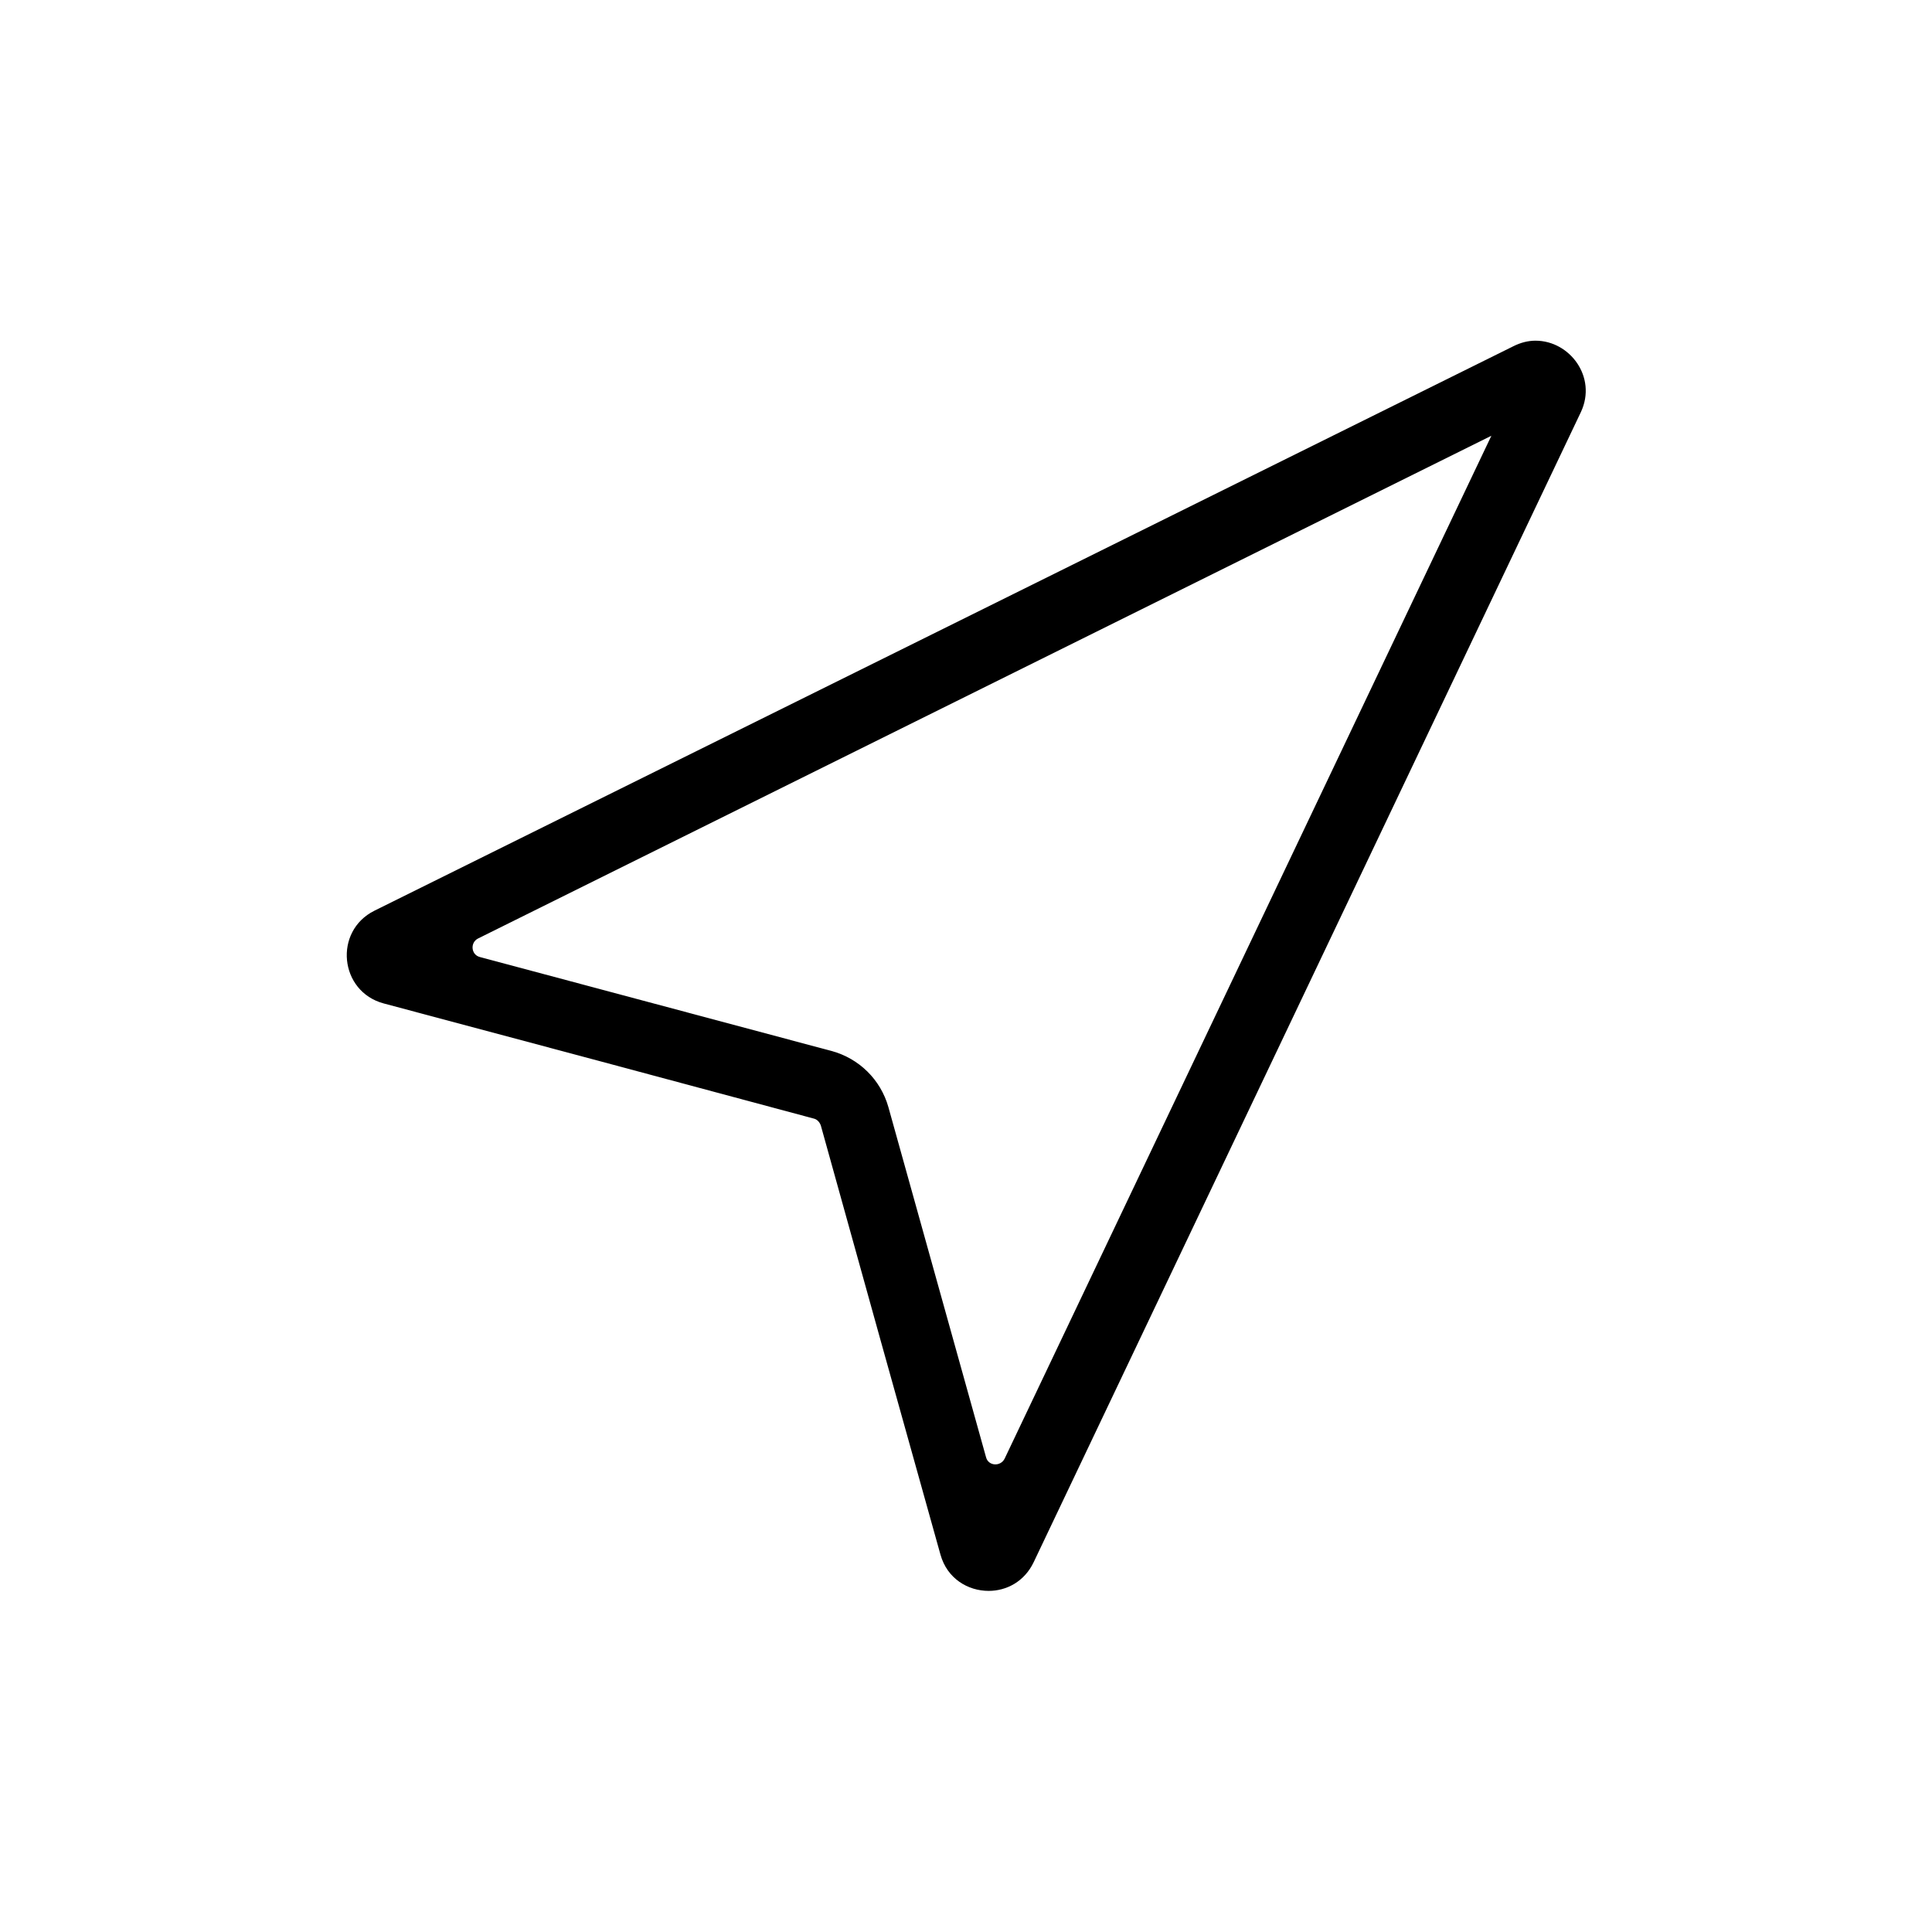 <?xml version="1.0" encoding="UTF-8"?>
<!-- Uploaded to: SVG Repo, www.svgrepo.com, Generator: SVG Repo Mixer Tools -->
<svg fill="#000000" width="800px" height="800px" version="1.1" viewBox="144 144 512 512" xmlns="http://www.w3.org/2000/svg">
 <path d="m539.23 259.48-129 271.09c-1.082 2.164-4.328 1.969-4.922-0.395l-25.879-92.793c-2.066-7.281-7.773-12.891-15.055-14.859l-93.184-24.895c-2.363-0.59-2.656-3.836-0.492-4.922l268.54-133.23m11.711-25.191c-1.969 0-3.938 0.492-5.902 1.477l-301.79 149.57c-10.922 5.41-9.348 21.453 2.461 24.602 37.984 10.137 75.965 20.27 113.95 30.504 0.887 0.195 1.574 0.984 1.871 1.871 10.527 37.883 21.059 75.77 31.684 113.65 1.77 6.394 7.281 9.645 12.793 9.645 4.723 0 9.445-2.461 11.906-7.578l145.04-304.84c4.32-9.254-2.961-18.898-12.012-18.898z"/>
</svg>